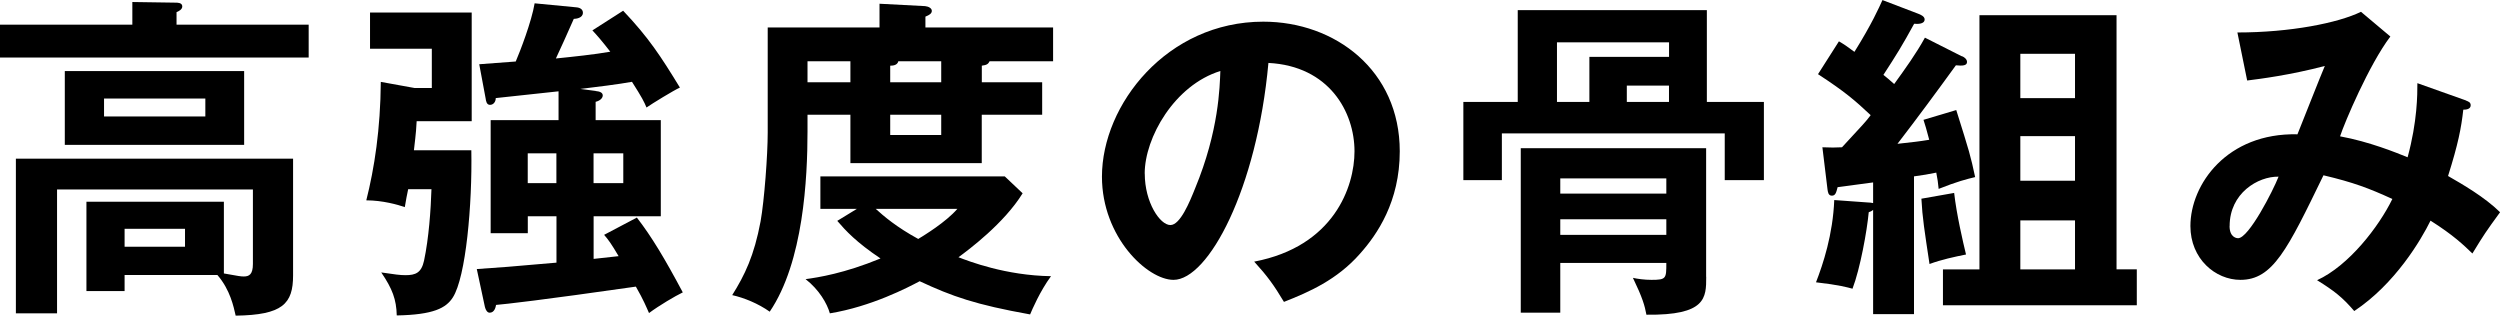 <svg width="190" height="24" viewBox="0 0 190 24" fill="none" xmlns="http://www.w3.org/2000/svg">
<g clip-path="url(#clip0_106_9928)">
<path d="M23.459 1.877V4.373H0V1.877H10.058V0.153L13.367 0.202C13.493 0.202 13.853 0.202 13.853 0.487C13.853 0.717 13.597 0.848 13.417 0.925V1.877H23.453H23.459ZM9.469 20.913V22.122H6.569V15.33H17.015V20.782C18.173 20.99 18.298 21.012 18.528 21.012C18.937 21.012 19.221 20.858 19.221 20.059V14.4H4.336V23.814H1.207V12.057H22.274V20.929C22.274 23.091 21.476 23.94 17.911 23.989C17.758 23.321 17.501 22.035 16.524 20.902H9.469V20.913ZM18.555 5.402V11.012H4.925V5.402H18.555ZM7.907 7.487V8.85H15.606V7.487H7.907ZM9.469 17.388V18.751H14.061V17.388H9.469Z" fill="black"/>
<path d="M35.821 11.422C35.898 15.511 35.412 21.066 34.412 22.61C33.899 23.409 32.949 23.923 30.153 23.973C30.126 22.763 29.82 21.942 28.974 20.705C30.028 20.858 30.383 20.913 30.819 20.913C31.589 20.913 32.026 20.732 32.228 19.808C32.589 18.111 32.742 15.949 32.791 14.378H31.021C30.918 14.865 30.869 15.122 30.765 15.741C30.252 15.56 29.072 15.226 27.838 15.226C28.455 12.785 28.914 9.824 28.941 6.223L31.507 6.688H32.818V3.705H28.122V0.952H35.849V9.211H31.666C31.638 9.698 31.638 9.906 31.458 11.422H35.821ZM45.268 6.918C45.552 6.945 45.809 7.022 45.809 7.252C45.809 7.405 45.678 7.635 45.268 7.739V9.129H50.221V16.436H45.115V19.676C45.399 19.649 46.759 19.495 47.015 19.468C46.453 18.516 46.245 18.231 45.912 17.848L48.402 16.535C49.533 18.001 50.505 19.621 51.892 22.221C51.302 22.506 50.122 23.201 49.325 23.792C49.118 23.327 48.916 22.812 48.326 21.783C41.14 22.812 38.371 23.119 37.7 23.174C37.672 23.354 37.574 23.765 37.214 23.765C37.033 23.765 36.908 23.557 36.853 23.327L36.236 20.448C38.109 20.317 38.546 20.295 42.292 19.961V16.436H40.113V17.722H37.29V9.129H42.45V6.94L37.678 7.454C37.678 7.739 37.498 7.969 37.241 7.969C36.984 7.969 36.935 7.684 36.908 7.482L36.422 4.882C36.859 4.855 38.808 4.701 39.196 4.674C39.529 3.902 40.403 1.636 40.632 0.252L43.816 0.558C44.121 0.586 44.301 0.739 44.301 0.969C44.301 1.379 43.761 1.434 43.608 1.434C42.887 3.054 42.811 3.235 42.248 4.444C43.504 4.318 45.197 4.138 46.382 3.93C45.743 3.109 45.383 2.693 45.022 2.31L47.359 0.815C49.309 2.873 50.21 4.264 51.673 6.655C51.209 6.863 49.571 7.865 49.134 8.171C48.954 7.734 48.801 7.427 48.031 6.218C47.054 6.398 45.208 6.628 44.105 6.759L45.284 6.913L45.268 6.918ZM40.108 11.652V13.918H42.286V11.652H40.108ZM45.11 11.652V13.918H47.37V11.652H45.11Z" fill="black"/>
<path d="M79.205 6.25V8.719H74.613V12.397H64.631V8.719H61.371V9.977C61.371 13.53 61.065 19.906 58.499 23.688C57.625 23.069 56.549 22.631 55.648 22.429C56.599 20.913 57.314 19.446 57.805 16.819C58.089 15.226 58.346 11.778 58.346 10.082V2.085H66.843V0.284L70.305 0.465C70.561 0.492 70.818 0.618 70.818 0.826C70.818 1.007 70.665 1.133 70.332 1.264V2.085H80.035V4.658H75.208C75.104 4.865 75.001 4.942 74.618 4.991V6.25H79.211H79.205ZM65.144 15.872H62.349V13.404H76.36L77.72 14.69C76.311 16.978 73.614 18.986 72.844 19.55C73.641 19.857 76.437 20.94 79.877 20.99C79.031 22.144 78.441 23.535 78.288 23.896C74.132 23.151 72.385 22.533 69.895 21.373C69.021 21.838 66.225 23.299 63.069 23.814C62.862 23.069 62.25 22.013 61.224 21.214C62.174 21.088 64.172 20.776 66.919 19.643C65.073 18.406 64.276 17.536 63.632 16.786L65.144 15.861V15.872ZM64.631 6.25V4.658H61.371V6.25H64.631ZM66.553 15.872C67.17 16.436 68.142 17.262 69.786 18.16C70.25 17.875 71.866 16.901 72.762 15.872H66.553ZM71.533 6.25V4.658H68.273C68.197 4.964 67.864 4.991 67.656 4.991V6.25H71.533ZM67.656 8.719V10.262H71.533V8.719H67.656Z" fill="black"/>
<path d="M95.319 19.884C101.375 18.729 102.942 14.197 102.942 11.499C102.942 8.516 101.02 5.019 96.4 4.783C95.526 14.378 91.83 21.269 89.187 21.269C87.21 21.269 83.748 18.029 83.748 13.426C83.748 7.947 88.701 1.647 96.013 1.647C101.478 1.647 106.382 5.353 106.382 11.499C106.382 15.33 104.662 17.826 103.351 19.293C101.604 21.274 99.474 22.199 97.58 22.944C96.81 21.657 96.324 20.989 95.319 19.884ZM87.002 13.196C87.002 15.38 88.155 17.104 88.952 17.104C89.695 17.104 90.415 15.352 90.825 14.323C92.649 9.923 92.698 6.579 92.747 5.396C89.258 6.475 86.997 10.464 86.997 13.19L87.002 13.196Z" fill="black"/>
<path d="M115.348 0.772H129.721V7.745H134.056V13.688H131.08V10.136H114.142V13.688H111.215V7.745H115.348V0.772ZM129.672 21.039C129.672 22.632 129.672 23.973 125.128 23.918C124.997 23.223 124.844 22.659 124.102 21.116C124.435 21.192 124.975 21.269 125.511 21.269C126.641 21.269 126.641 21.165 126.641 19.983H118.581V23.765H115.578V11.264H129.666V21.039H129.672ZM126.848 4.324V3.218H118.33V7.745H120.793V4.324H126.848ZM118.581 14.712H126.641V13.557H118.581V14.712ZM126.641 16.666H118.581V17.848H126.641V16.666ZM123.638 6.508V7.745H126.843V6.508H123.638Z" fill="black"/>
<path d="M149.106 4.269C149.237 4.318 149.494 4.477 149.494 4.707C149.494 4.991 149.161 5.013 148.647 4.964C147.211 6.945 145.671 9.031 144.208 10.93C145.36 10.804 145.873 10.749 146.621 10.623C146.414 9.824 146.316 9.518 146.185 9.107L148.675 8.363C149.701 11.63 149.75 11.784 150.111 13.459C149.472 13.612 148.751 13.792 147.337 14.356C147.288 13.869 147.26 13.634 147.157 13.119C146.49 13.251 146.234 13.3 145.464 13.404V23.874H142.357V15.949C142.28 16.025 142.127 16.102 142.024 16.129C141.893 17.541 141.379 20.398 140.79 21.942C140.402 21.838 139.79 21.657 138.016 21.455C138.556 20.065 139.299 17.826 139.403 15.204L141.92 15.385C142.1 15.385 142.226 15.412 142.357 15.434V13.864C141.254 14.017 140.817 14.072 139.659 14.225C139.555 14.613 139.506 14.871 139.222 14.871C138.938 14.871 138.917 14.564 138.889 14.383L138.502 11.193C139.168 11.22 139.479 11.22 139.992 11.193C141.609 9.441 141.789 9.266 142.171 8.752C140.964 7.619 140.222 6.978 138.169 5.637L139.758 3.142C140.118 3.349 140.424 3.552 140.937 3.941C142.269 1.806 142.81 0.569 143.067 0.005L145.759 1.034C145.966 1.111 146.272 1.242 146.272 1.472C146.272 1.833 145.759 1.833 145.475 1.806C144.574 3.453 144.142 4.149 143.138 5.692C143.367 5.873 143.624 6.081 143.957 6.387C144.776 5.254 145.649 4.045 146.294 2.862L149.09 4.274L149.106 4.269ZM148.516 14.663C148.696 16.283 149.182 18.368 149.417 19.342C148.516 19.523 147.544 19.731 146.643 20.065C146.261 17.52 146.103 16.567 146.026 15.101L148.516 14.663ZM162.397 20.475V23.201H147.664V20.475H150.438V1.155H160.857V20.47H162.397V20.475ZM157.701 7.46V4.088H153.545V7.46H157.701ZM157.701 13.738V10.344H153.545V13.738H157.701ZM157.701 20.475V16.748H153.545V20.475H157.701Z" fill="black"/>
<path d="M187.412 7.64C187.592 7.717 187.772 7.766 187.772 8.002C187.772 8.308 187.412 8.336 187.21 8.336C187.057 9.726 186.822 10.935 186.052 13.376C187.128 13.995 188.826 14.969 190.006 16.129C188.903 17.645 188.799 17.799 187.903 19.265C187.237 18.625 186.467 17.875 184.72 16.77C183.999 18.237 182.028 21.581 178.921 23.639C178.02 22.582 177.381 22.095 176.098 21.296C178.511 20.191 180.794 17.23 181.82 15.122C180.024 14.301 178.872 13.864 176.584 13.322C173.837 18.981 172.734 21.269 170.271 21.269C168.371 21.269 166.471 19.676 166.471 17.18C166.471 14.017 169.245 10.082 174.607 10.207C174.94 9.386 176.376 5.73 176.687 5.013C174.045 5.708 171.784 5.993 170.785 6.119L170.042 2.468C174.072 2.468 177.692 1.746 179.434 0.897L181.667 2.775C180.051 4.909 178.178 9.332 177.845 10.361C180.078 10.771 182.104 11.598 182.978 11.953C183.721 9.228 183.721 7.17 183.721 6.321L187.417 7.635L187.412 7.64ZM169.447 17.18C169.447 18.083 170.036 18.105 170.091 18.105C170.91 18.105 172.761 14.476 173.171 13.426C171.604 13.398 169.452 14.684 169.452 17.18H169.447Z" fill="black"/>
</g>
<defs>
<clipPath id="clip0_106_9928">
<rect width="190" height="24" fill="white"/>
</clipPath>
</defs>
</svg>
